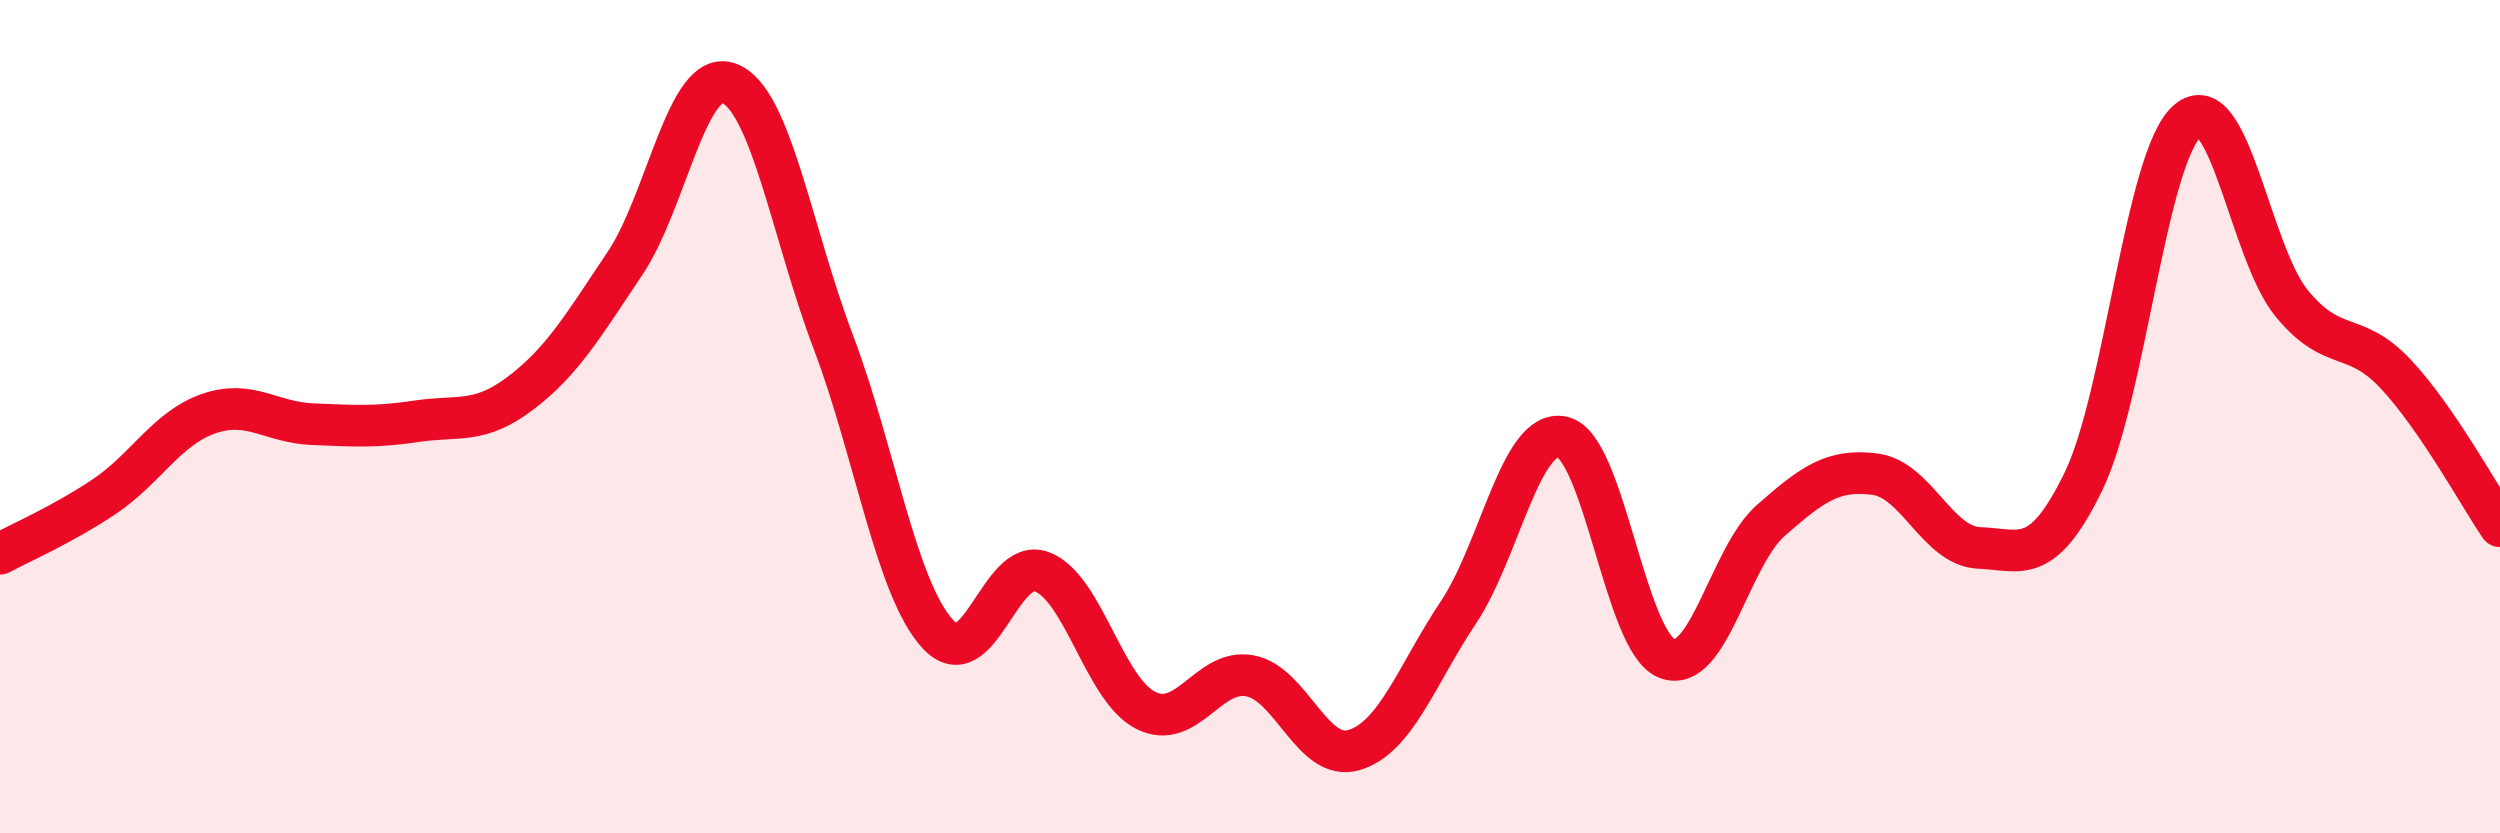 
    <svg width="60" height="20" viewBox="0 0 60 20" xmlns="http://www.w3.org/2000/svg">
      <path
        d="M 0,13.29 C 0.5,13.02 1.5,12.59 2.5,11.92 C 3.5,11.25 4,10.28 5,9.93 C 6,9.58 6.5,10.14 7.5,10.18 C 8.5,10.22 9,10.26 10,10.11 C 11,9.96 11.5,10.19 12.5,9.43 C 13.5,8.67 14,7.81 15,6.32 C 16,4.83 16.5,1.62 17.5,2 C 18.5,2.38 19,5.57 20,8.21 C 21,10.85 21.5,14.11 22.5,15.21 C 23.5,16.31 24,13.35 25,13.72 C 26,14.09 26.5,16.55 27.5,17.05 C 28.5,17.55 29,16.03 30,16.22 C 31,16.41 31.5,18.3 32.5,18 C 33.5,17.7 34,16.2 35,14.7 C 36,13.2 36.5,10.27 37.5,10.49 C 38.5,10.71 39,15.4 40,15.8 C 41,16.2 41.5,13.37 42.5,12.49 C 43.5,11.61 44,11.25 45,11.38 C 46,11.51 46.5,13.11 47.5,13.15 C 48.5,13.19 49,13.61 50,11.56 C 51,9.51 51.5,3.76 52.5,2.9 C 53.5,2.04 54,6.06 55,7.28 C 56,8.5 56.5,7.91 57.5,8.98 C 58.5,10.05 59.5,11.9 60,12.63L60 20L0 20Z"
        fill="#EB0A25"
        opacity="0.1"
        stroke-linecap="round"
        stroke-linejoin="round"
      />
      <path
        d="M 0,13.29 C 0.5,13.02 1.5,12.59 2.5,11.92 C 3.5,11.25 4,10.28 5,9.93 C 6,9.58 6.5,10.14 7.5,10.18 C 8.5,10.22 9,10.26 10,10.11 C 11,9.96 11.5,10.19 12.5,9.43 C 13.5,8.67 14,7.81 15,6.32 C 16,4.83 16.5,1.62 17.5,2 C 18.5,2.38 19,5.57 20,8.21 C 21,10.85 21.5,14.11 22.5,15.21 C 23.5,16.31 24,13.35 25,13.72 C 26,14.09 26.5,16.55 27.5,17.05 C 28.5,17.55 29,16.03 30,16.22 C 31,16.41 31.5,18.3 32.5,18 C 33.5,17.7 34,16.2 35,14.7 C 36,13.2 36.5,10.27 37.5,10.49 C 38.5,10.71 39,15.4 40,15.8 C 41,16.2 41.5,13.37 42.5,12.49 C 43.5,11.61 44,11.25 45,11.38 C 46,11.51 46.5,13.11 47.5,13.15 C 48.5,13.19 49,13.61 50,11.56 C 51,9.51 51.5,3.76 52.5,2.9 C 53.5,2.04 54,6.06 55,7.28 C 56,8.5 56.5,7.91 57.5,8.98 C 58.5,10.05 59.5,11.9 60,12.63"
        stroke="#EB0A25"
        stroke-width="1"
        fill="none"
        stroke-linecap="round"
        stroke-linejoin="round"
      />
    </svg>
  